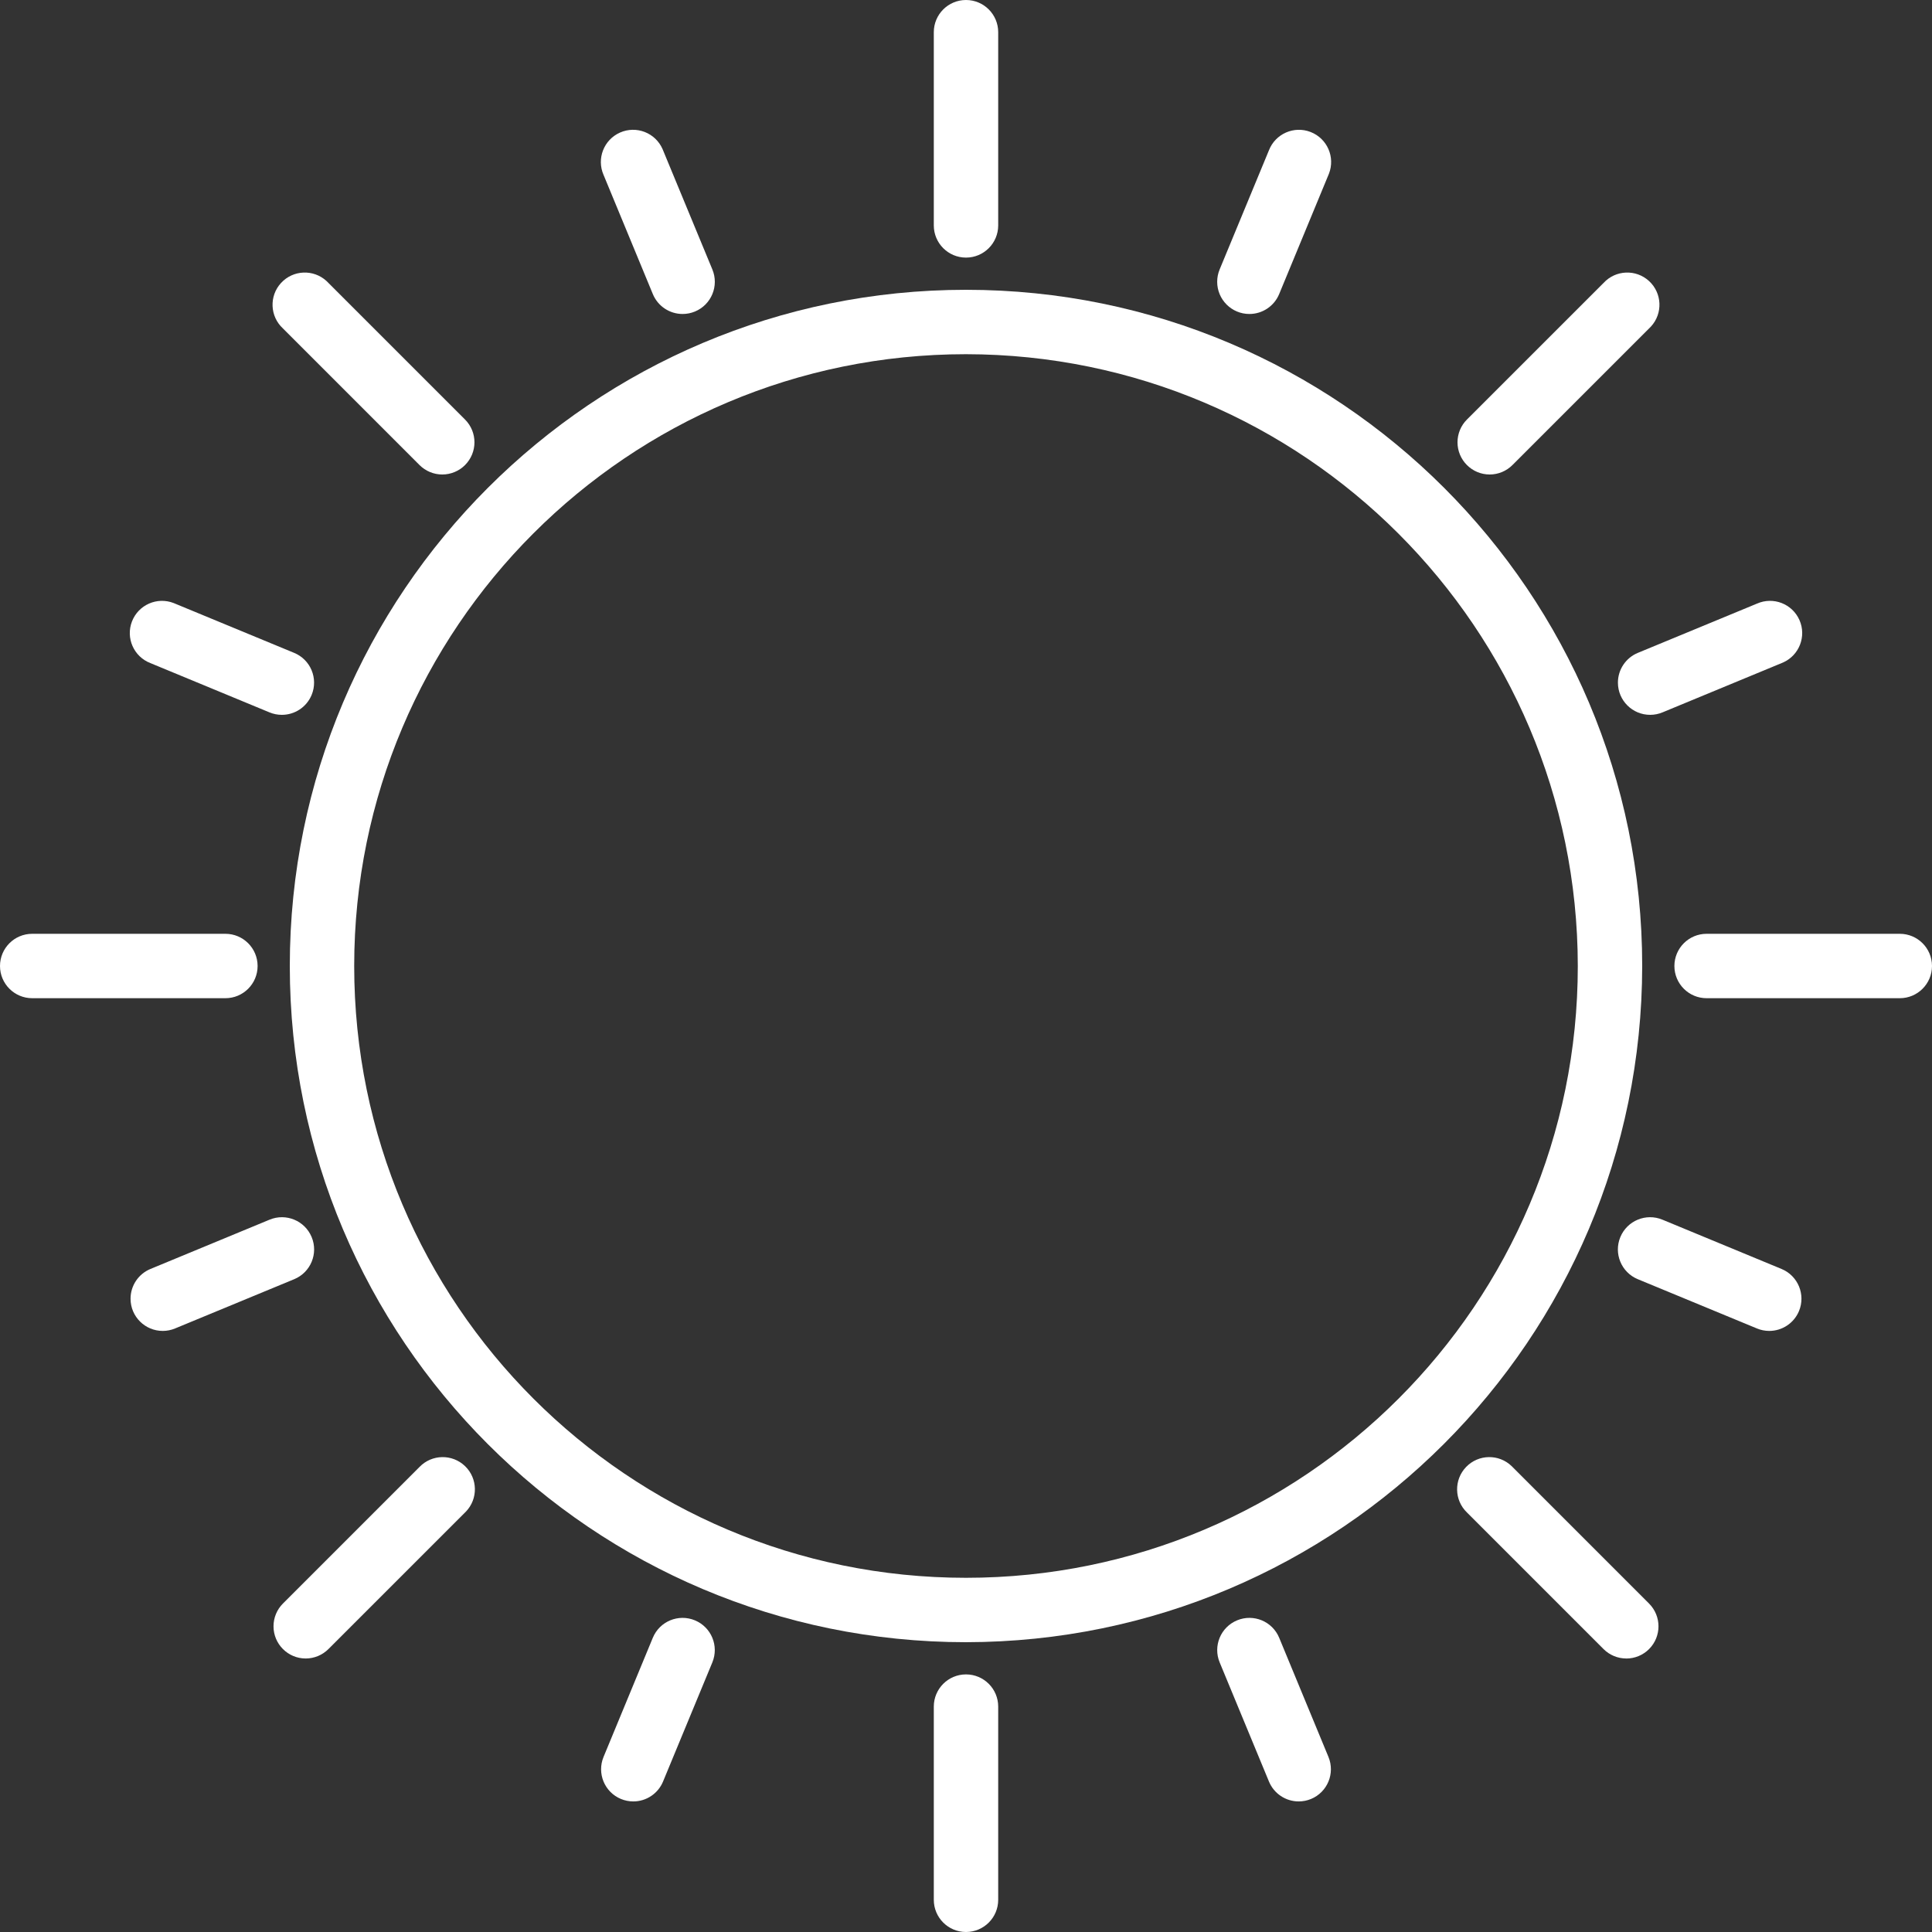 <?xml version="1.0" encoding="UTF-8"?> <svg xmlns="http://www.w3.org/2000/svg" xmlns:xlink="http://www.w3.org/1999/xlink" id="Capa_1" x="0px" y="0px" viewBox="0 0 480 480" style="enable-background:new 0 0 480 480;" xml:space="preserve" width="512px" height="512px" class=""><rect x="0" y="0" width="480" height="480" fill="#333333" stroke="none"/><g><g> <g> <path d="M240,72c-92.784,0-168,75.216-168,168s75.216,168,168,168c92.742-0.101,167.899-75.258,168-168 C408,147.216,332.784,72,240,72z M240,392c-83.947,0-152-68.053-152-152S156.053,88,240,88c83.909,0.093,151.907,68.091,152,152 C392,323.947,323.947,392,240,392z" data-original="#000000" class="active-path" data-old_color="#000000" fill="#FFFFFF"></path> </g> </g><g> <g> <path d="M240,0c-4.418,0-8,3.582-8,8v48c0,4.418,3.582,8,8,8s8-3.582,8-8V8C248,3.582,244.418,0,240,0z" data-original="#000000" class="active-path" data-old_color="#000000" fill="#FFFFFF"></path> </g> </g><g> <g> <path d="M176.984,66.944l-12.248-29.6c-0.042-0.106-0.085-0.212-0.131-0.317c-1.78-4.044-6.501-5.88-10.545-4.1 c-4.044,1.78-5.88,6.501-4.1,10.545l12.24,29.6c1.24,2.991,4.162,4.94,7.4,4.936c1.049-0.001,2.089-0.208,3.058-0.61 C176.739,75.706,178.676,71.025,176.984,66.944z" data-original="#000000" class="active-path" data-old_color="#000000" fill="#FFFFFF"></path> </g> </g><g> <g> <path d="M73.072,162.2l-29.6-12.24c-0.105-0.046-0.21-0.09-0.317-0.131c-4.117-1.605-8.755,0.431-10.359,4.548 c-1.605,4.117,0.431,8.755,4.548,10.359l29.6,12.248c0.968,0.404,2.007,0.613,3.056,0.616c3.256,0.013,6.195-1.948,7.432-4.96 C79.111,168.553,77.159,163.879,73.072,162.2z" data-original="#000000" class="active-path" data-old_color="#000000" fill="#FFFFFF"></path> </g> </g><g> <g> <path d="M77.432,307.352c-1.692-4.082-6.374-6.02-10.456-4.328l-29.6,12.248c-2.995,1.239-4.946,4.164-4.941,7.405 c0.007,4.418,3.595,7.994,8.013,7.987c1.049-0.003,2.088-0.212,3.056-0.616l29.6-12.24 C77.187,316.116,79.124,311.435,77.432,307.352z" data-original="#000000" class="active-path" data-old_color="#000000" fill="#FFFFFF"></path> </g> </g><g> <g> <path d="M172.648,402.568c-4.083-1.692-8.764,0.245-10.456,4.328l-12.24,29.6c0,0.001-0.001,0.002-0.001,0.003 c-1.691,4.082,0.247,8.762,4.329,10.453c0.97,0.399,2.008,0.605,3.056,0.608c3.235,0.001,6.153-1.947,7.392-4.936l12.248-29.6 C178.668,408.941,176.73,404.26,172.648,402.568z" data-original="#000000" class="active-path" data-old_color="#000000" fill="#FFFFFF"></path> </g> </g><g> <g> <path d="M330.048,436.496l-12.24-29.6c-1.692-4.083-6.374-6.02-10.456-4.328c-4.083,1.692-6.02,6.373-4.328,10.456l12.248,29.6 c1.239,2.989,4.157,4.937,7.392,4.936c1.048-0.003,2.086-0.209,3.056-0.608c0.001,0,0.002-0.001,0.003-0.001 C329.805,445.258,331.741,440.577,330.048,436.496z" data-original="#000000" class="active-path" data-old_color="#000000" fill="#FFFFFF"></path> </g> </g><g> <g> <path d="M442.624,315.272l-29.6-12.248c-4.082-1.692-8.764,0.246-10.456,4.328c-1.692,4.083,0.246,8.764,4.328,10.456l29.6,12.24 c0.968,0.404,2.007,0.613,3.056,0.616c3.241,0.005,6.165-1.946,7.405-4.941C448.646,321.641,446.706,316.961,442.624,315.272z" data-original="#000000" class="active-path" data-old_color="#000000" fill="#FFFFFF"></path> </g> </g><g> <g> <path d="M447.073,154.06c-1.78-4.044-6.501-5.88-10.545-4.1l-29.6,12.24c-3.012,1.237-4.974,4.176-4.96,7.432 c0.018,4.418,3.614,7.985,8.032,7.968c1.049-0.003,2.088-0.212,3.056-0.616l29.6-12.248c0.107-0.042,0.212-0.085,0.317-0.131 C447.017,162.825,448.852,158.104,447.073,154.06z" data-original="#000000" class="active-path" data-old_color="#000000" fill="#FFFFFF"></path> </g> </g><g> <g> <path d="M325.623,32.796c-4.117-1.605-8.755,0.431-10.359,4.548l-12.248,29.6c-0.402,0.969-0.609,2.009-0.61,3.058 c-0.003,4.418,3.576,8.003,7.994,8.006c3.238,0.004,6.16-1.945,7.4-4.936l12.24-29.6c0.046-0.105,0.09-0.21,0.131-0.317 C331.776,39.039,329.74,34.401,325.623,32.796z" data-original="#000000" class="active-path" data-old_color="#000000" fill="#FFFFFF"></path> </g> </g><g> <g> <g> <polygon points="109.888,117.888 109.884,117.888 109.88,117.888 " data-original="#000000" class="active-path" data-old_color="#000000" fill="#FFFFFF"></polygon> <path d="M115.536,104.232L81.6,70.296c-0.15-0.163-0.306-0.319-0.469-0.469c-3.251-2.992-8.312-2.782-11.304,0.469 c-2.992,3.251-2.782,8.312,0.469,11.304l33.936,33.944c1.499,1.499,3.532,2.342,5.652,2.344c2.119-0.002,4.151-0.844,5.65-2.342 C118.659,112.422,118.66,107.357,115.536,104.232z" data-original="#000000" class="active-path" data-old_color="#000000" fill="#FFFFFF"></path> </g> </g> </g><g> <g> <path d="M56,232H8c-4.418,0-8,3.582-8,8s3.582,8,8,8h48c4.418,0,8-3.582,8-8S60.418,232,56,232z" data-original="#000000" class="active-path" data-old_color="#000000" fill="#FFFFFF"></path> </g> </g><g> <g> <path d="M115.544,364.26c-3.178-3.069-8.242-2.982-11.312,0.196l-33.936,33.936c-1.499,1.5-2.342,3.534-2.342,5.654 c-0.001,4.418,3.58,8.001,7.998,8.002c2.119-0.003,4.15-0.846,5.648-2.344l33.944-33.936c0.067-0.064,0.132-0.13,0.196-0.196 C118.81,372.394,118.722,367.329,115.544,364.26z" data-original="#000000" class="active-path" data-old_color="#000000" fill="#FFFFFF"></path> </g> </g><g> <g> <path d="M240,416c-4.418,0-8,3.582-8,8v48c0,4.418,3.582,8,8,8s8-3.582,8-8v-48C248,419.582,244.418,416,240,416z" data-original="#000000" class="active-path" data-old_color="#000000" fill="#FFFFFF"></path> </g> </g><g> <g> <path d="M409.704,398.4l-33.936-33.944c-0.064-0.066-0.129-0.132-0.196-0.196c-3.178-3.07-8.242-2.982-11.312,0.196 c-3.07,3.178-2.982,8.242,0.196,11.312l33.936,33.936c1.5,1.5,3.534,2.344,5.656,2.344v0.008c2.121,0,4.154-0.843,5.654-2.342 C412.827,406.59,412.828,401.525,409.704,398.4z" data-original="#000000" class="active-path" data-old_color="#000000" fill="#FFFFFF"></path> </g> </g><g> <g> <path d="M472,232h-48c-4.418,0-8,3.582-8,8s3.582,8,8,8h48c4.418,0,8-3.582,8-8S476.418,232,472,232z" data-original="#000000" class="active-path" data-old_color="#000000" fill="#FFFFFF"></path> </g> </g><g> <g> <path d="M409.704,69.828c-3.251-2.992-8.312-2.782-11.304,0.468l-33.944,33.936c-1.499,1.5-2.342,3.534-2.342,5.654 c-0.001,4.418,3.58,8.001,7.998,8.002c2.123-0.003,4.157-0.849,5.656-2.352L409.704,81.6c0.163-0.15,0.319-0.306,0.468-0.468 C413.165,77.881,412.955,72.82,409.704,69.828z" data-original="#000000" class="active-path" data-old_color="#000000" fill="#FFFFFF"></path> </g> </g></g> </svg> 
